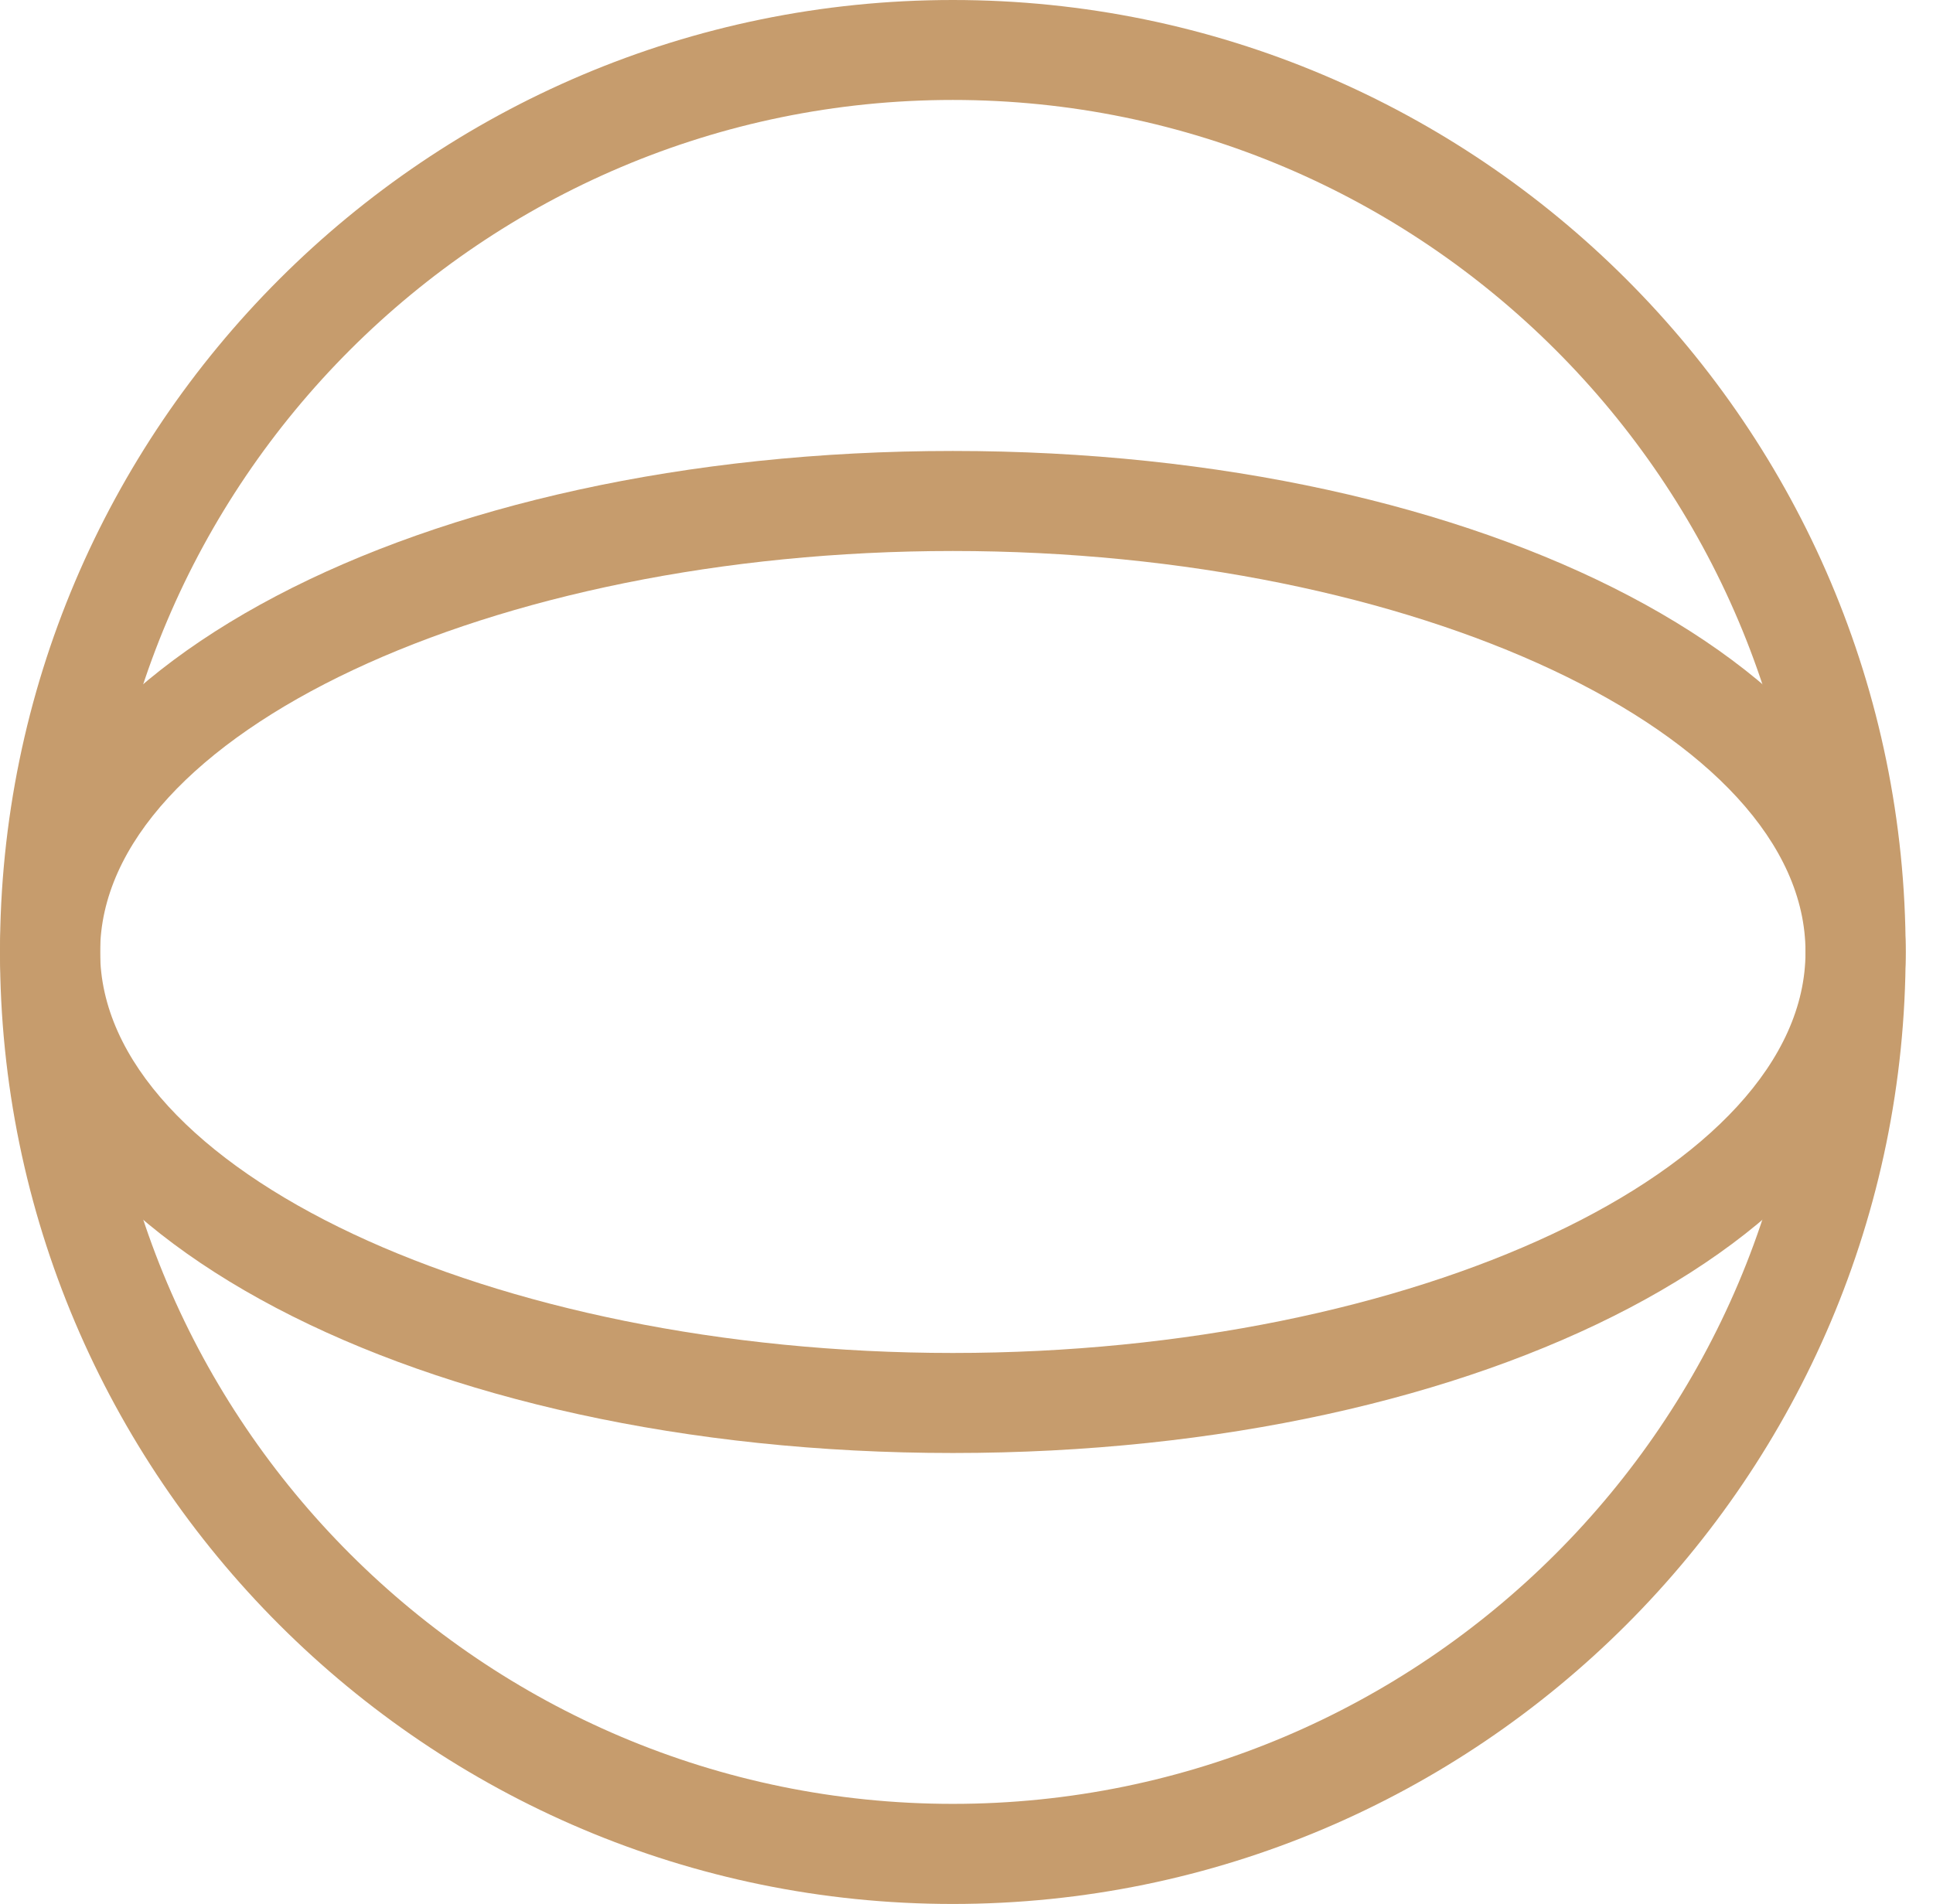 <svg xmlns="http://www.w3.org/2000/svg" width="67" height="66" viewBox="0 0 67 66" fill="none"><path d="M33.026 66.007C14.815 66.007 0 51.202 0 33.004C0 14.805 14.815 0 33.026 0C51.236 0 66.052 14.805 66.052 33.004C66.052 51.202 51.236 66.007 33.026 66.007ZM33.026 3.465C16.728 3.465 3.47 16.716 3.47 33.001C3.47 49.286 16.73 62.537 33.026 62.537C49.321 62.537 62.581 49.286 62.581 33.001C62.581 16.716 49.321 3.465 33.026 3.465Z" fill="#C69C6D"></path><path d="M33.026 50.373C14.506 50.373 0 42.744 0 33.004C0 23.263 14.506 15.634 33.026 15.634C51.546 15.634 66.052 23.263 66.052 33.004C66.052 42.744 51.546 50.373 33.026 50.373ZM33.026 19.102C17.005 19.102 3.47 25.468 3.47 33.004C3.47 40.54 17.005 46.905 33.026 46.905C49.047 46.905 62.581 40.54 62.581 33.004C62.581 25.468 49.047 19.102 33.026 19.102Z" fill="#C69C6D"></path></svg>